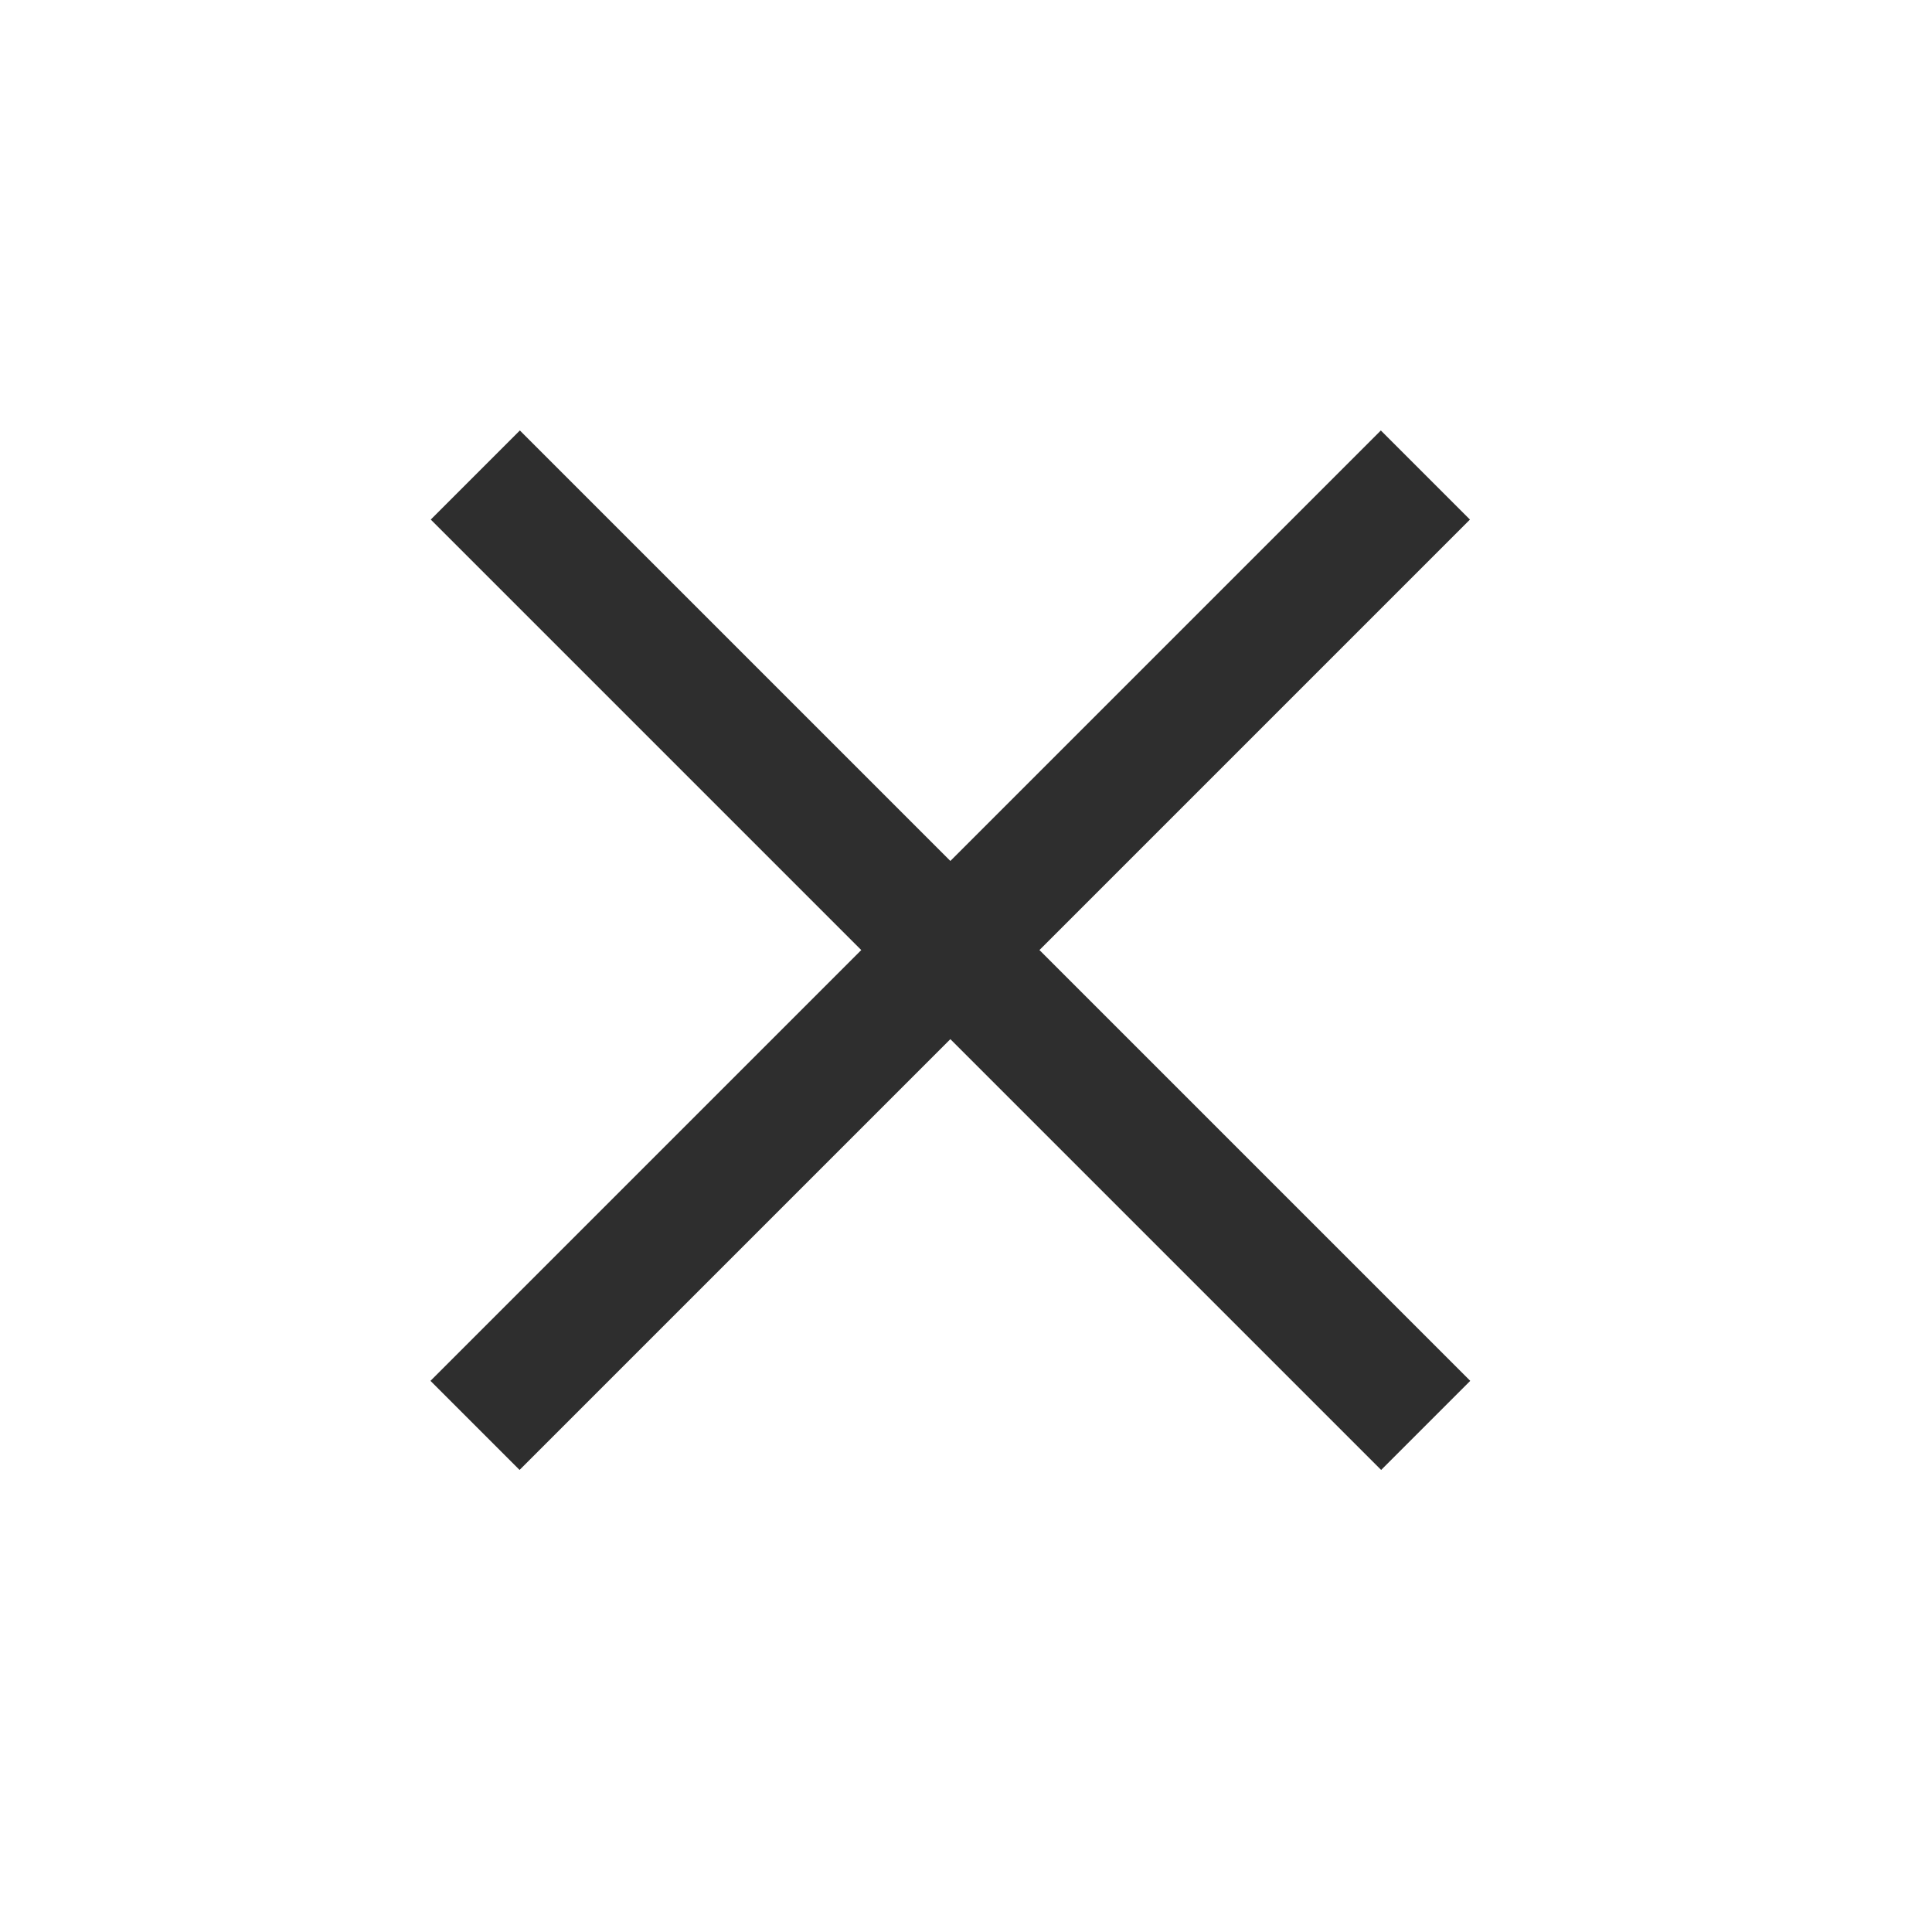 <?xml version="1.0" encoding="UTF-8"?> <svg xmlns="http://www.w3.org/2000/svg" width="46" height="46" viewBox="0 0 46 46" fill="none"><path d="M33.938 11.31L11.31 33.938" stroke="#2E2E2E" stroke-width="3"></path><path d="M33.945 33.938L11.317 11.31" stroke="#2E2E2E" stroke-width="3"></path></svg> 